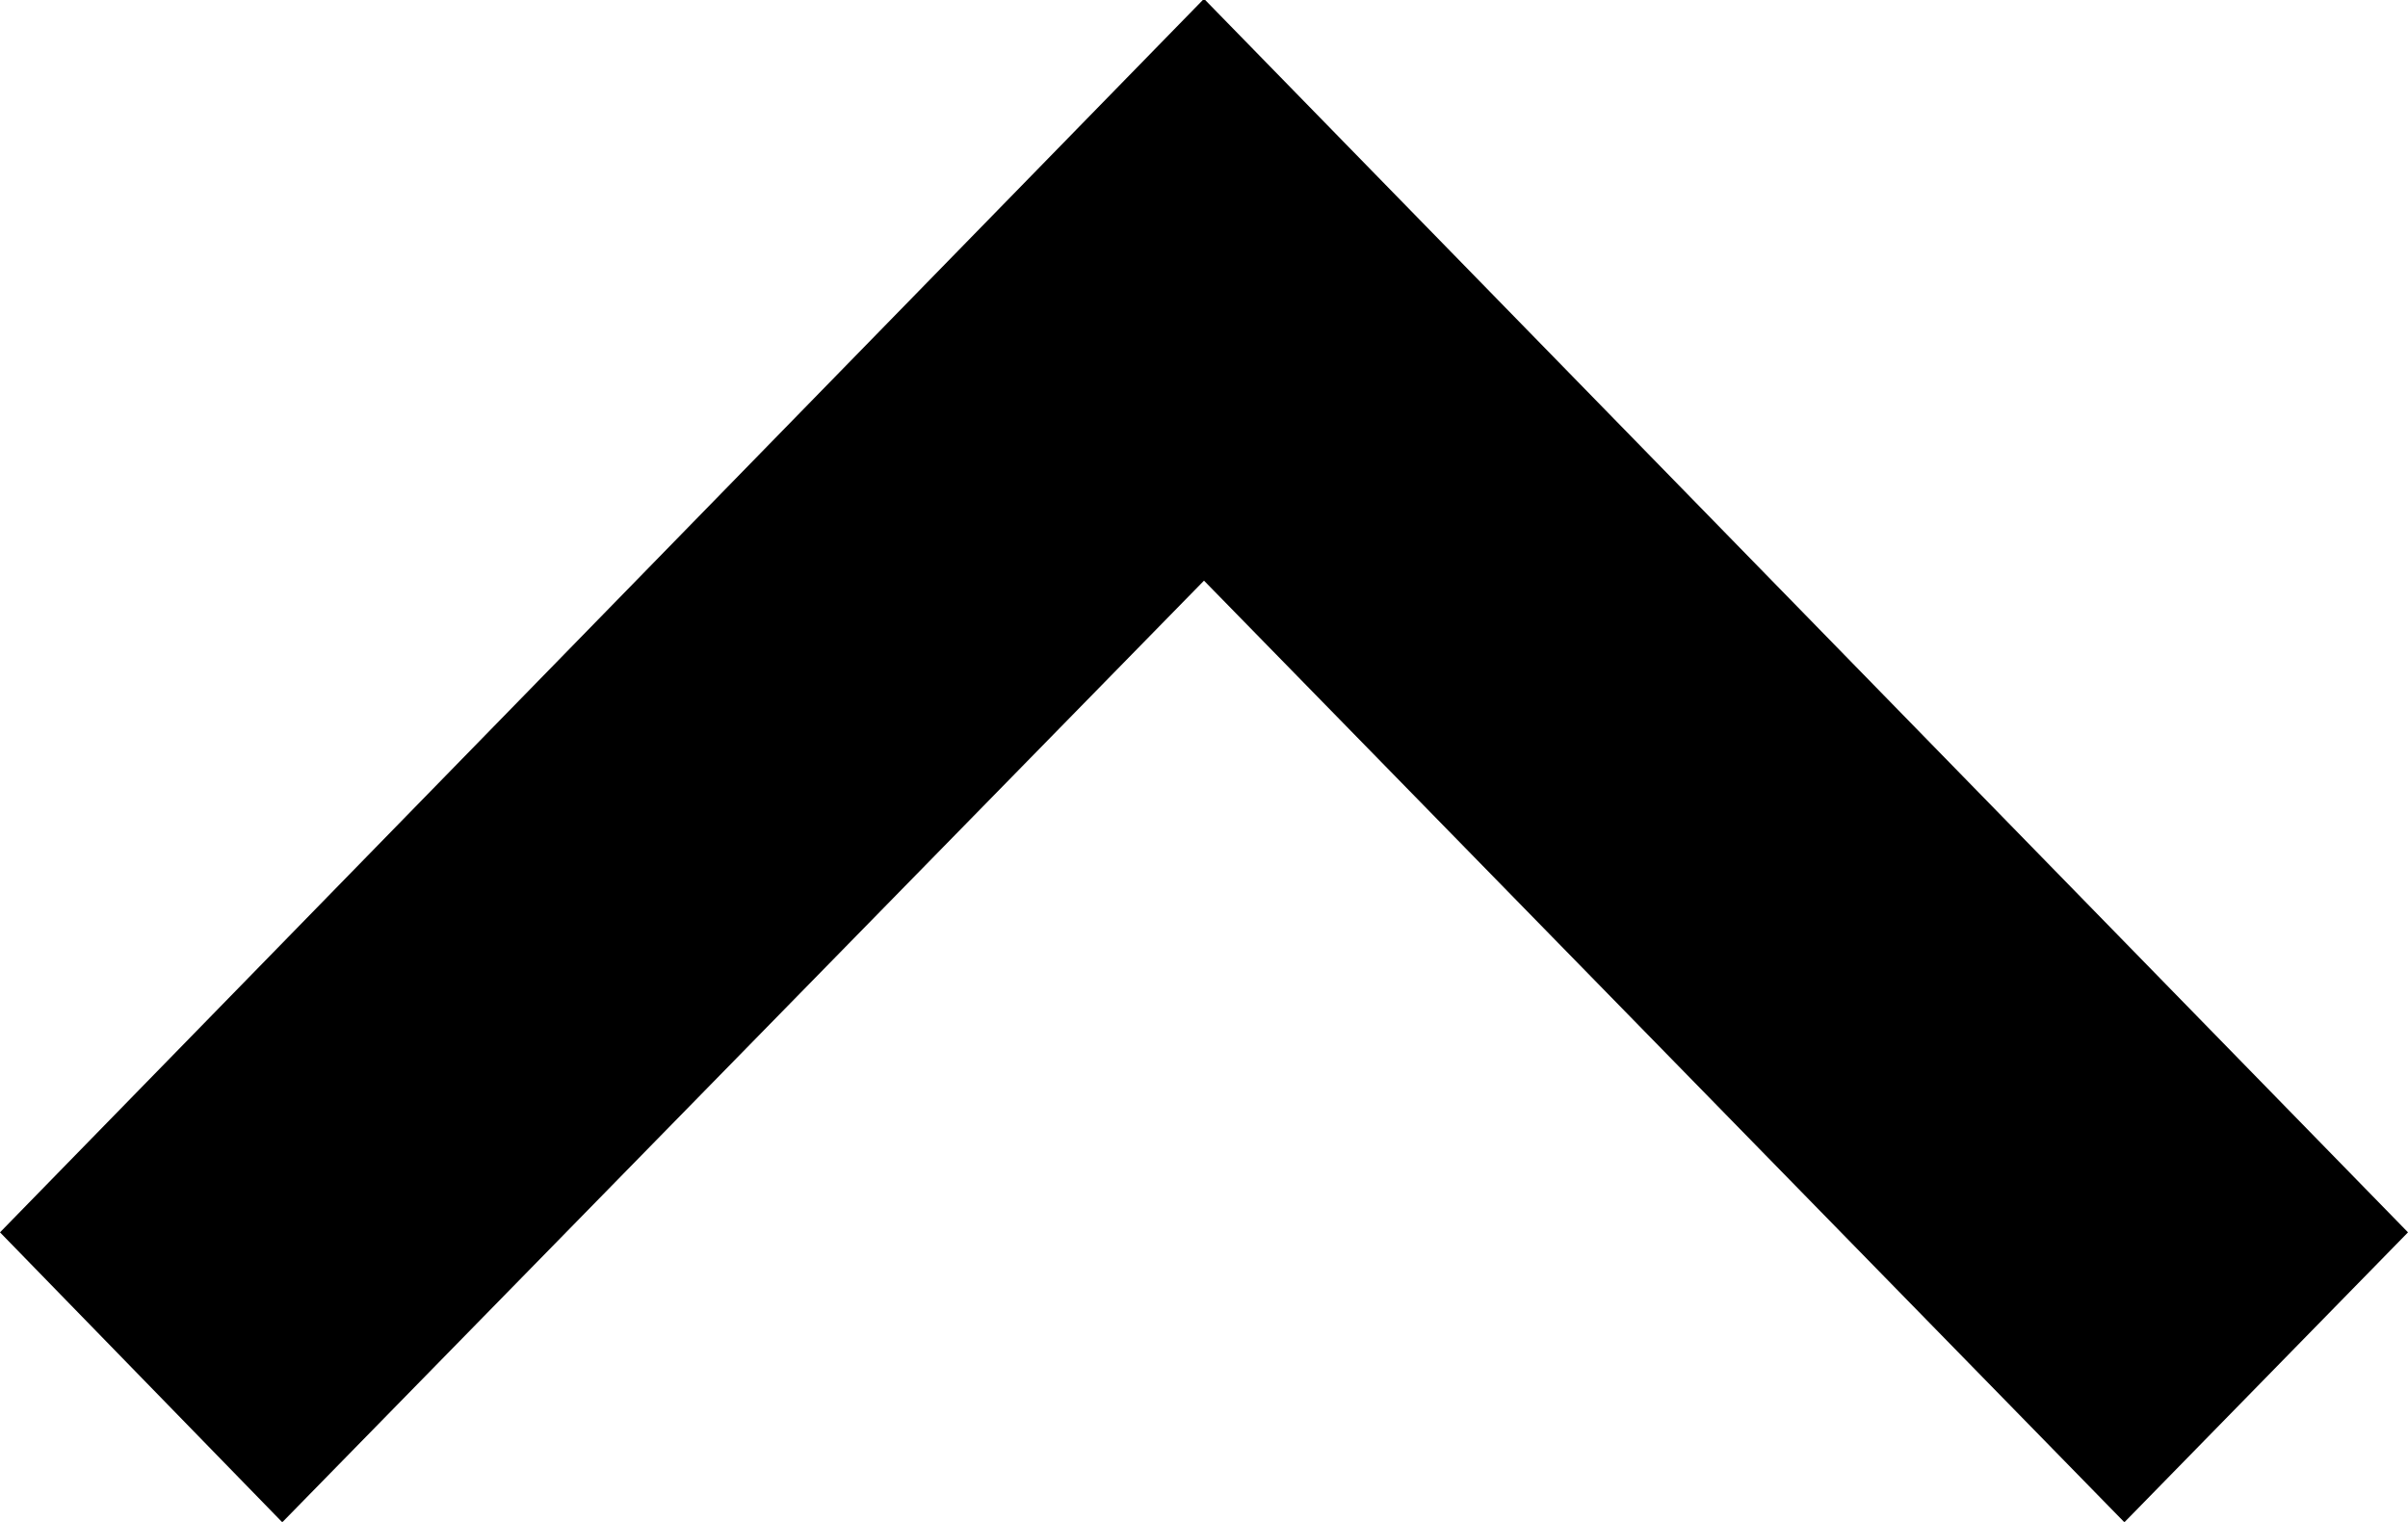 <svg xmlns="http://www.w3.org/2000/svg" width="18" height="11.375" viewBox="0 0 18 11.375">
  <defs>
    <style>
      .cls-1 {
        fill-rule: evenodd;
      }
    </style>
  </defs>
  <path id="arrow_top.svg" class="cls-1" d="M1552.11,50.378l6.89-7.038,6.88,7.038,2.12-2.167-9-9.22-9,9.22Z" transform="translate(-1550 -39)"/>
</svg>

